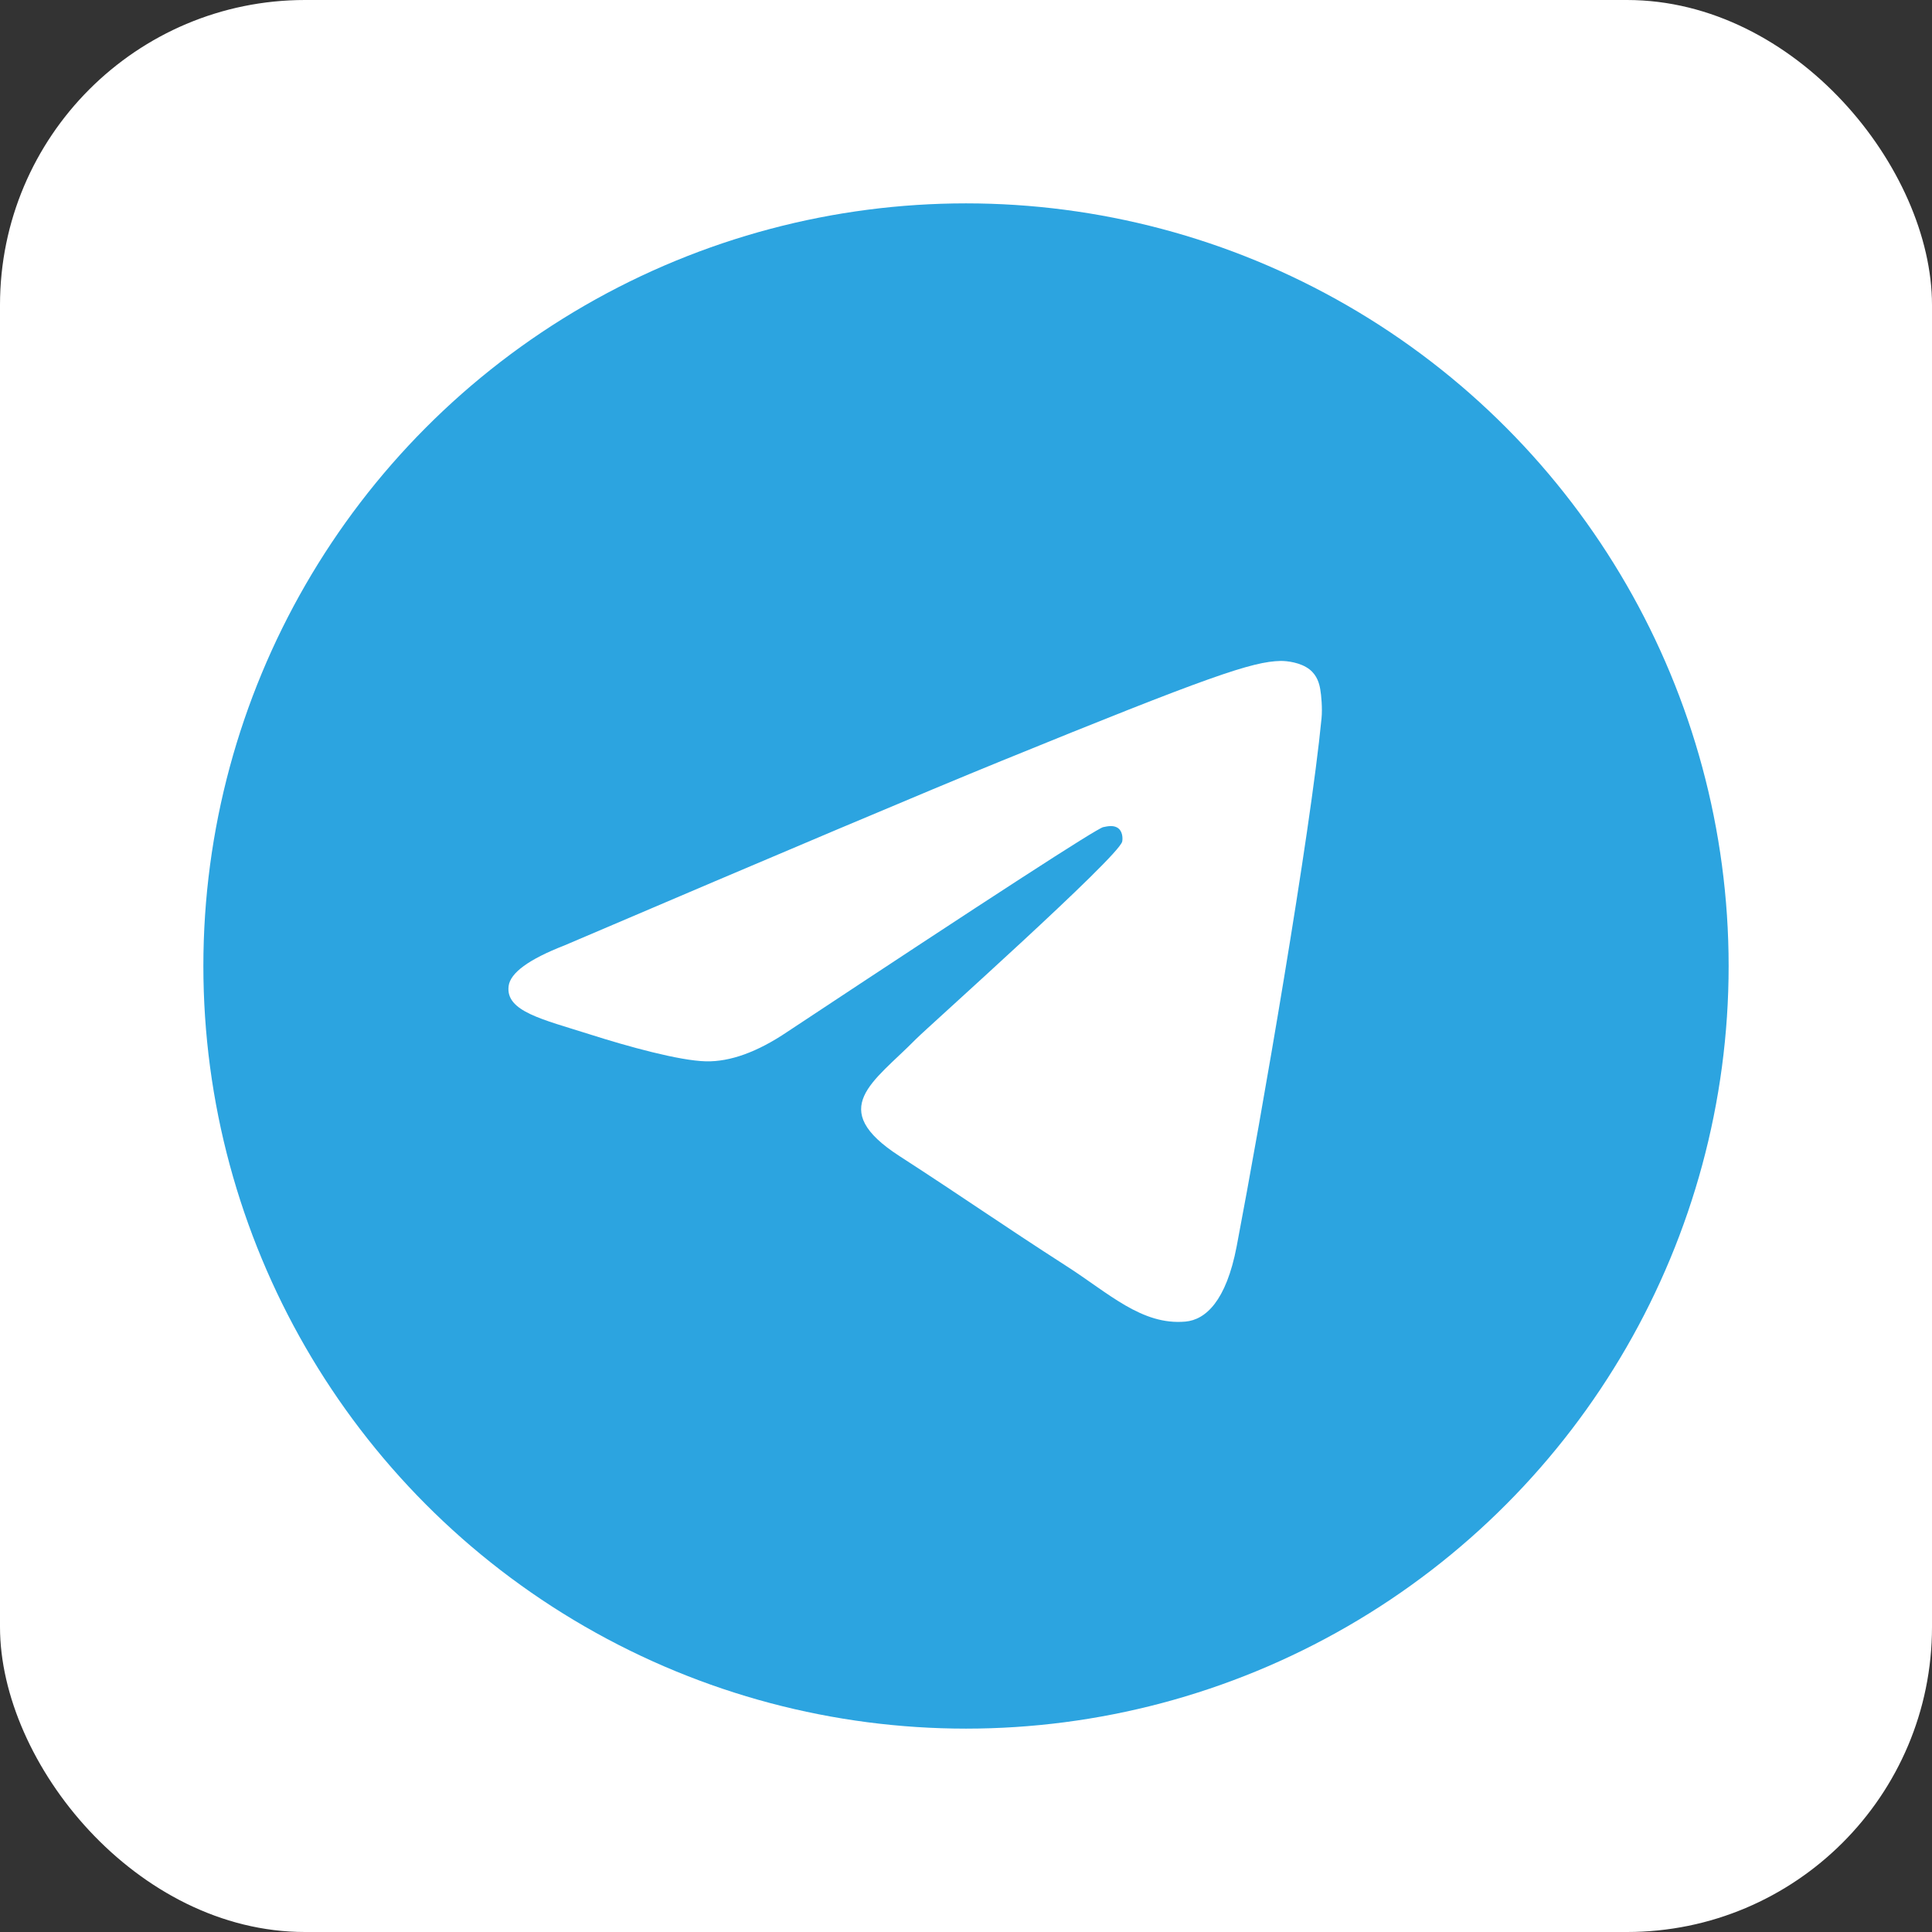 <?xml version="1.0" encoding="UTF-8"?> <svg xmlns="http://www.w3.org/2000/svg" width="38" height="38" viewBox="0 0 38 38" fill="none"><rect x="0" y="0" width="38" height="38" fill="#333333" stroke="none"/><rect width="38" height="38" rx="6" fill="white"></rect><circle cx="19" cy="19" r="15" fill="#2CA4E0"></circle><path fill-rule="evenodd" clip-rule="evenodd" d="M11.1 18.596C15.395 16.762 18.259 15.552 19.692 14.968C23.783 13.3 24.634 13.01 25.188 13C25.309 12.998 25.582 13.028 25.759 13.168C25.908 13.287 25.949 13.447 25.968 13.559C25.988 13.672 26.012 13.928 25.993 14.128C25.771 16.412 24.812 21.954 24.324 24.513C24.117 25.595 23.71 25.958 23.317 25.994C22.461 26.071 21.812 25.439 20.983 24.907C19.686 24.073 18.954 23.555 17.695 22.741C16.24 21.802 17.183 21.285 18.012 20.441C18.229 20.22 21.999 16.858 22.072 16.553C22.081 16.515 22.09 16.373 22.003 16.298C21.917 16.223 21.79 16.249 21.698 16.269C21.568 16.298 19.497 17.64 15.484 20.296C14.896 20.692 14.363 20.885 13.886 20.875C13.36 20.863 12.348 20.583 11.596 20.343C10.673 20.049 9.94 19.894 10.004 19.395C10.037 19.134 10.402 18.868 11.1 18.596Z" fill="white"></path></svg> 